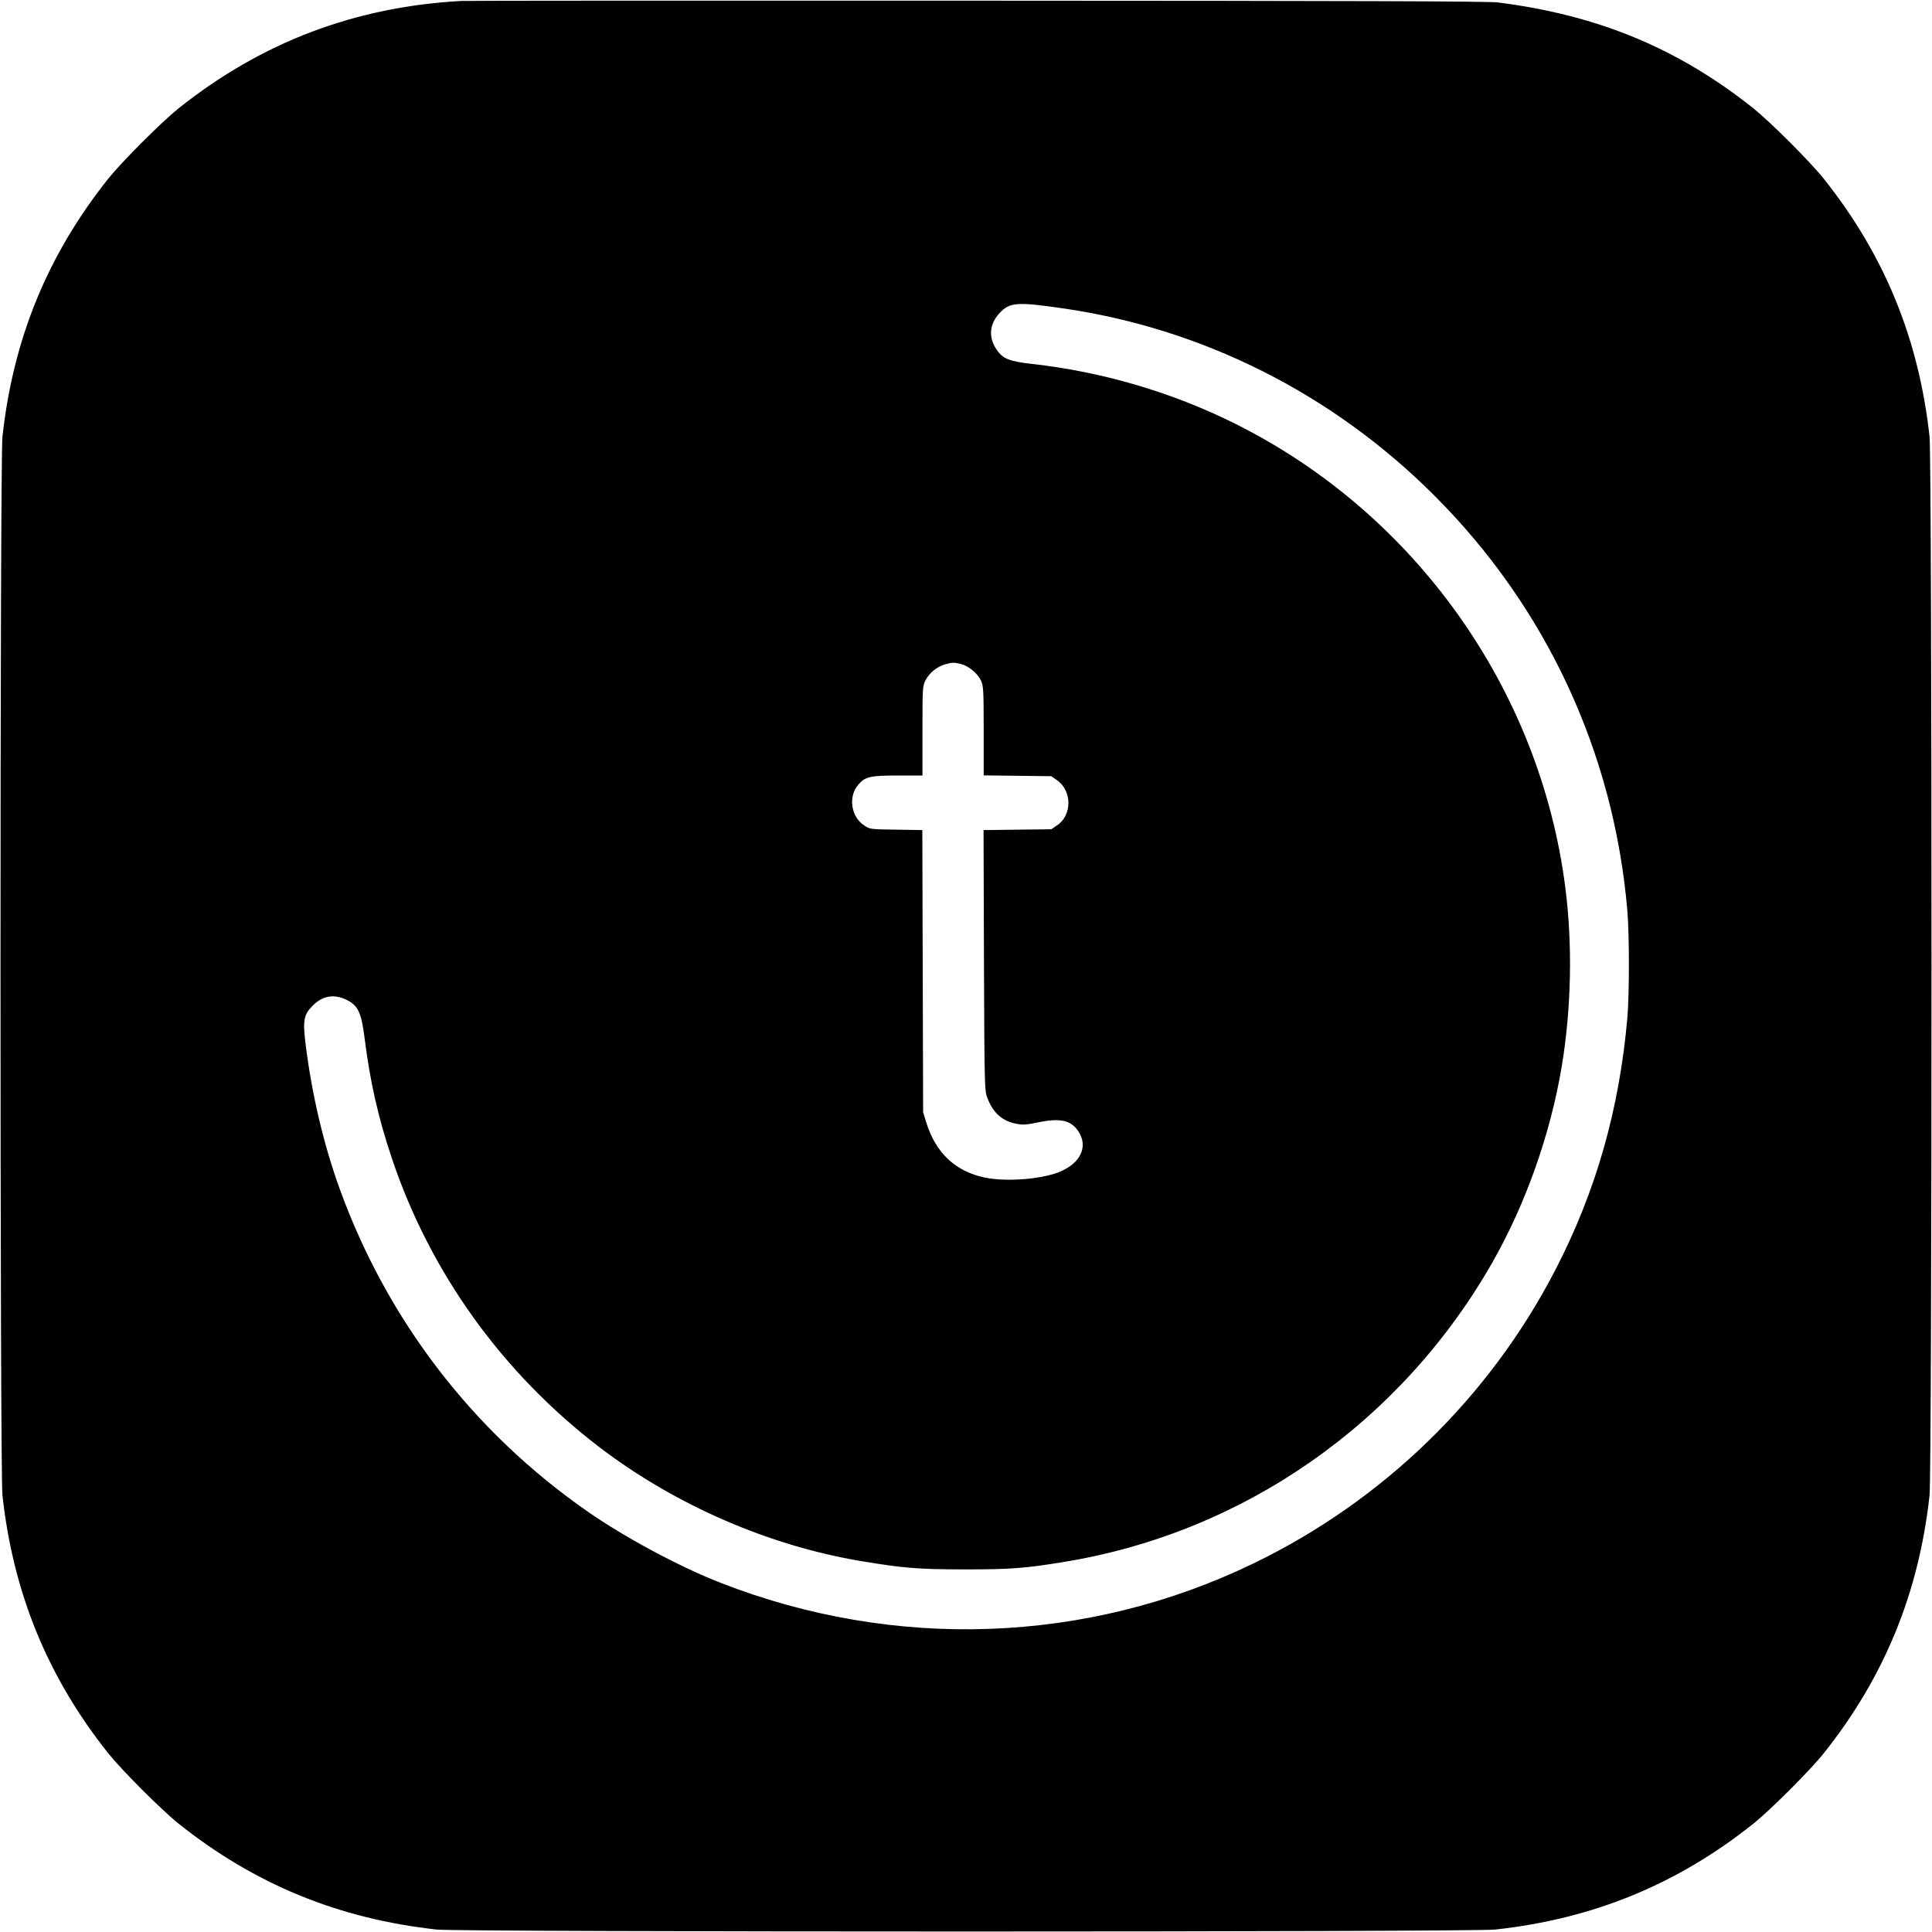 <svg version="1" xmlns="http://www.w3.org/2000/svg" width="1893.333" height="1893.333" viewBox="0 0 1420 1420"><path d="M339 .7C260.8 5 192.3 31 131.3 79.6c-12.6 10.1-41.6 39.1-51.7 51.7C35 187.3 9.7 248.9 1.8 321c-1.9 16.8-1.9 761.2 0 778 7.9 72 33.3 133.8 77.8 189.7 10.1 12.6 39.1 41.6 51.7 51.7 56 44.6 117.6 69.9 189.7 77.8 16.8 1.9 761.2 1.9 778 0 72.1-7.9 133.7-33.2 189.7-77.8 12.6-10.1 41.6-39.1 51.7-51.7 44.5-55.9 69.9-117.7 77.8-189.7 1.9-16.8 1.9-761.2 0-778-7.9-72.1-33.2-133.7-77.8-189.7-10.1-12.6-39.1-41.6-51.7-51.7-55.4-44.1-114.2-68.5-187.7-77.8-7.2-.9-99.3-1.2-383-1.3-205.4-.1-376 0-379 .2zm442 225.9c102.9 14.8 198.5 62.9 273 137.4 82.5 82.3 132.2 189.2 142.1 305.5 1.5 17.9 1.5 61 0 78.5-5.9 67.4-23.1 127.8-53 185.5-48.6 93.9-126.6 169.6-222 215.7-122.3 59.1-263.4 64.2-391.6 14.1-30-11.7-70.3-33.3-97.7-52.4-84.2-58.6-147.2-140.6-182.2-237.3-11.8-32.6-20.6-70-25.1-107.1-2-16.8-1.2-20.9 5.5-27.5 7.2-7.3 15.8-8.6 25-4 8.3 4.2 10.6 9.3 13 28.3 4.1 32.1 9.9 57.8 19.9 87.7 28.2 84.3 81.4 158.3 153.1 213 55.6 42.3 124.2 72.1 192 83.4 31.3 5.2 41.5 6 75.5 6.1 34.7 0 45-.8 74.1-5.6 132.1-21.7 247.4-102.5 314.5-220.4 24.5-43.2 42.5-94.1 50.8-144 7-42 8-89.2 2.6-131.1-18.6-145.8-110.3-274.8-242.3-340.8-46.4-23.2-97.7-38.3-149.5-44.1-17-1.9-21.7-3.8-26.3-10.7-6-8.8-5.2-18.5 2-26.4 7.6-8.3 12.7-8.7 46.6-3.8zm-74.5 261.5c5.5 1.4 12.2 7 14.6 12.3 1.7 3.7 1.9 7.2 1.9 36.8v32.7l24.8.3 24.9.3 4.1 2.9c11.3 7.8 11.3 25.9 0 33.3l-4.1 2.8-24.9.3-24.9.3.3 95.2c.3 86.5.5 95.7 2 100.2 4.1 12 11.1 18.5 22 20.5 4.7.9 7.4.7 15.9-1.1 16.7-3.4 24.5-1.5 30 7.4 6.4 10.6 1.2 22-12.9 28.4-12.7 5.9-40 8.2-56.4 4.8-21.6-4.5-36.1-18.2-43-40.5l-2.3-7.5-.3-103.7-.3-103.7-19.3-.3c-19.1-.3-19.3-.3-23.4-3.1-9.7-6.3-11.9-21-4.5-29.8 5.1-6 8.6-6.9 29.1-6.9H678v-32.7c0-31.1.1-32.9 2.1-37 2.6-5.3 8-9.9 13.9-11.8 5.6-1.7 7.1-1.8 12.5-.4z"/></svg>